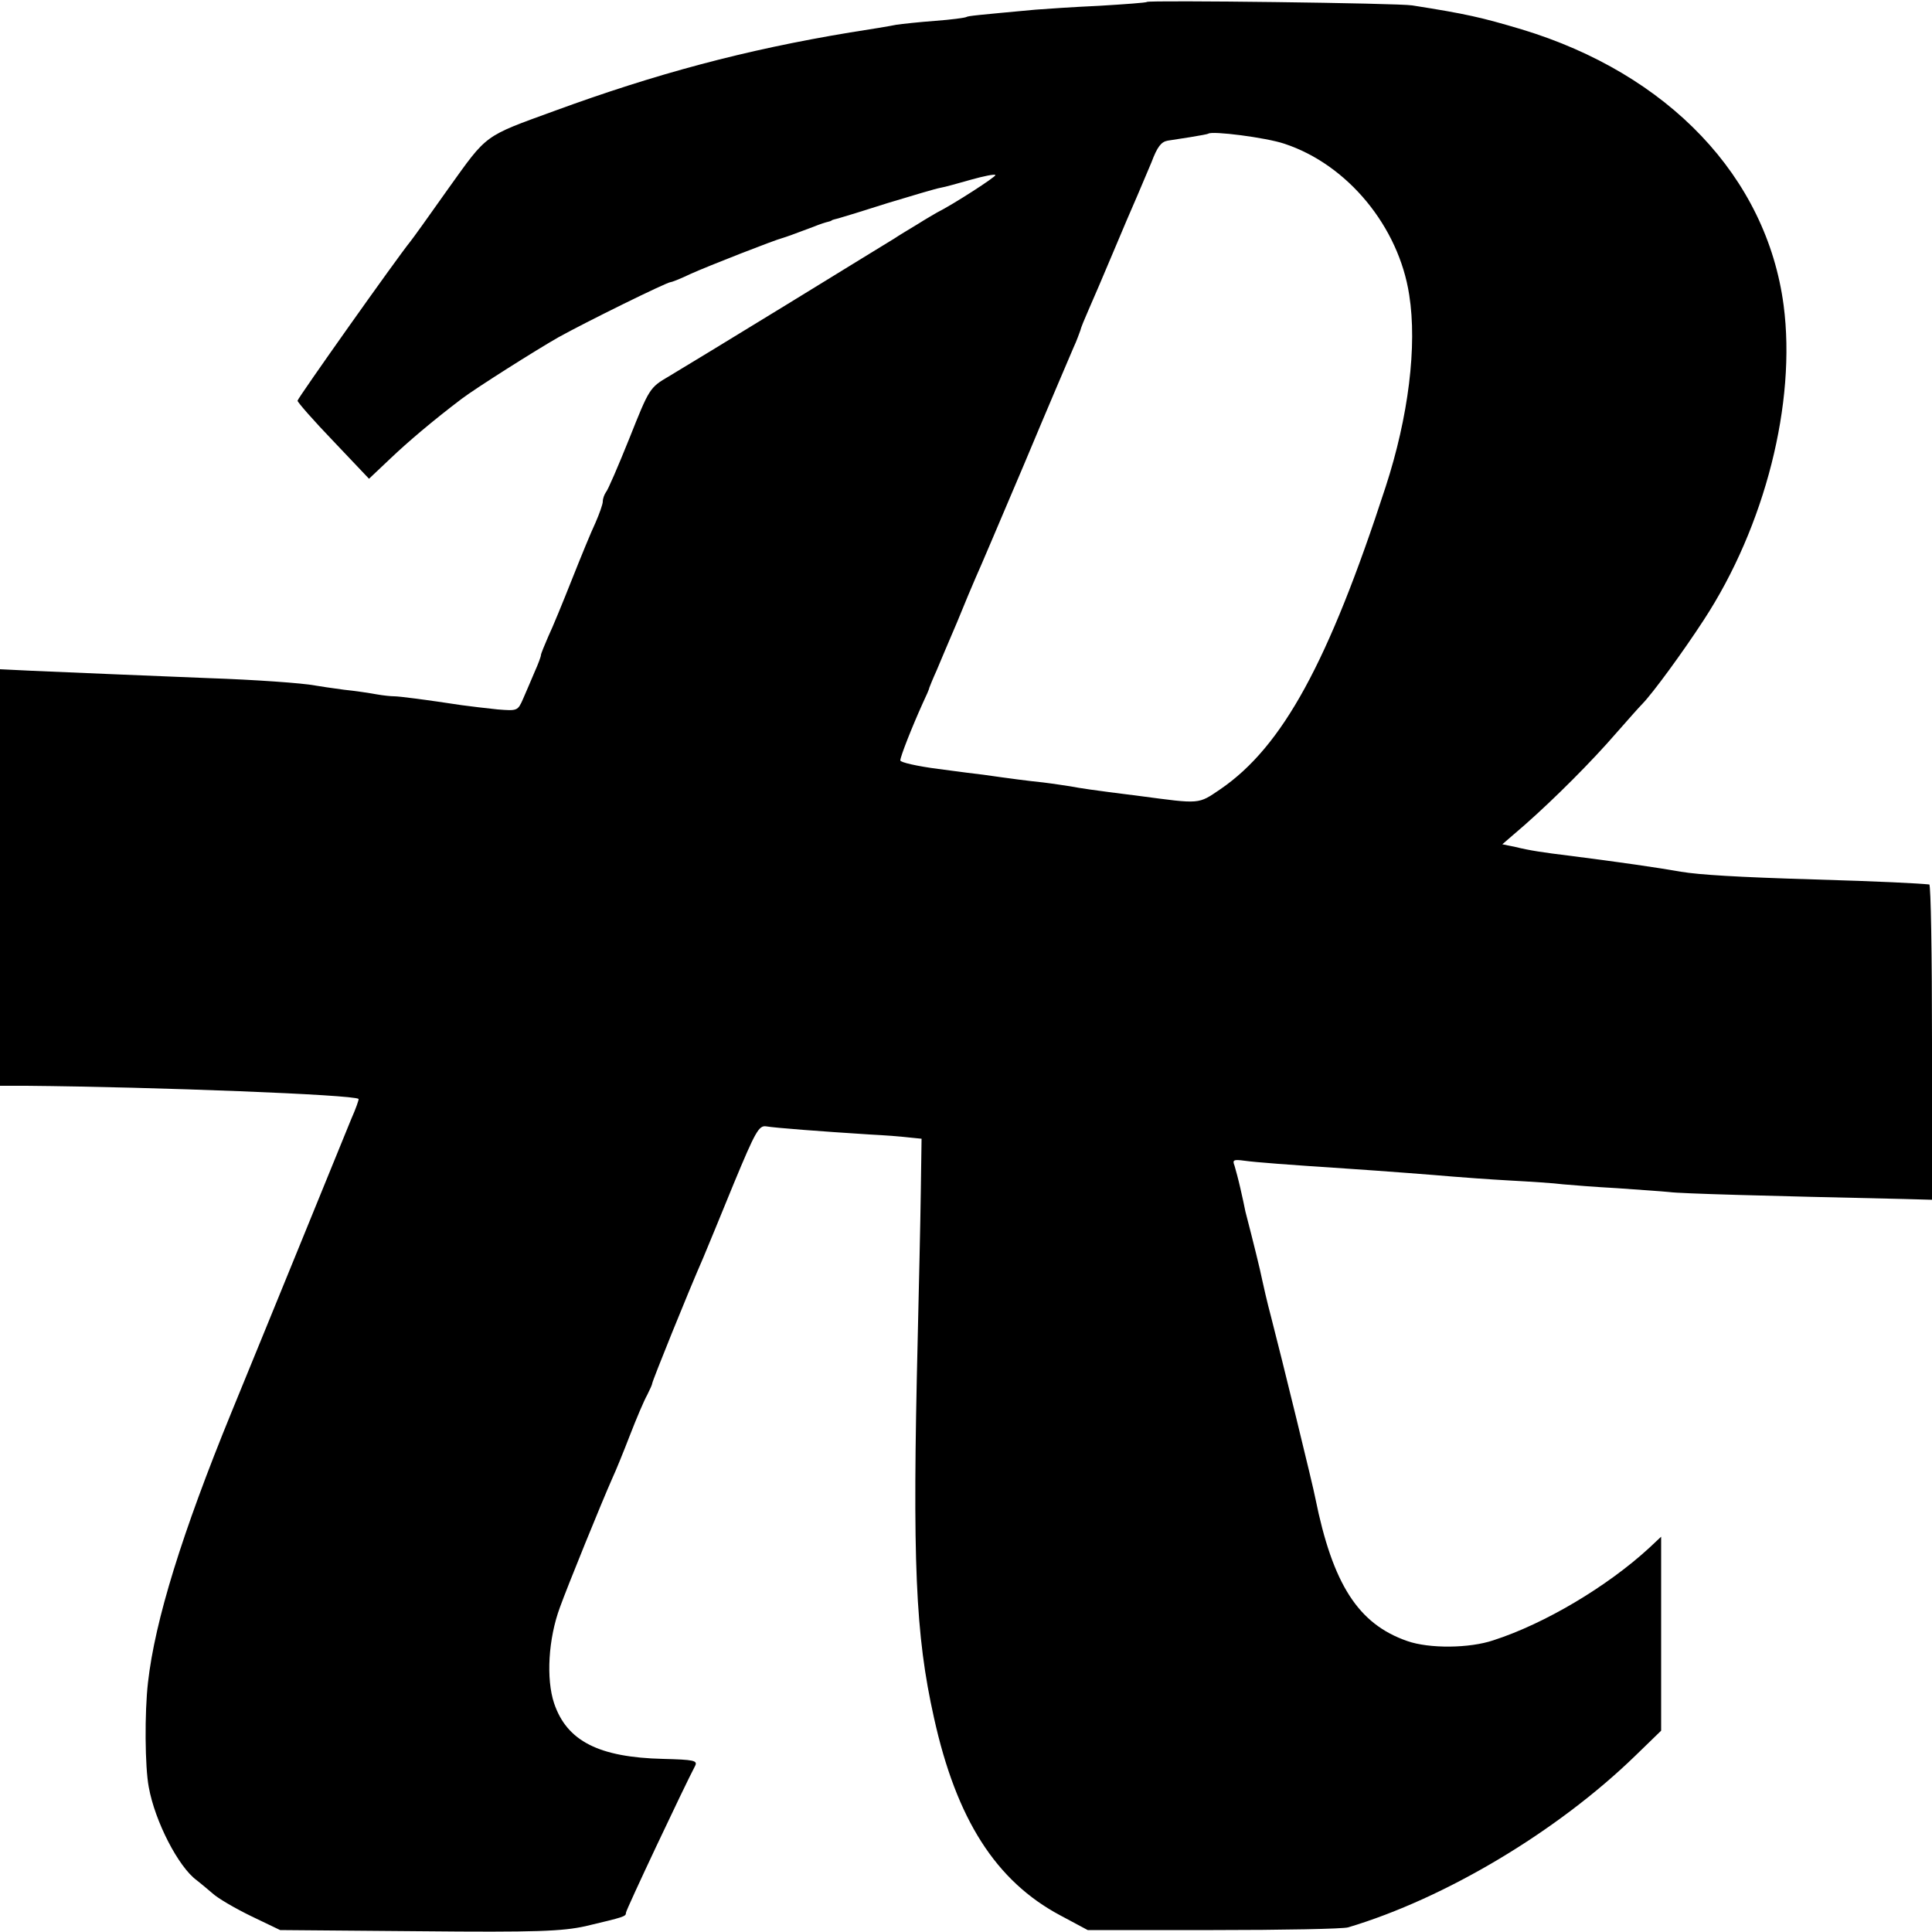 <?xml version="1.0" standalone="no"?>
<!DOCTYPE svg PUBLIC "-//W3C//DTD SVG 20010904//EN"
 "http://www.w3.org/TR/2001/REC-SVG-20010904/DTD/svg10.dtd">
<svg version="1.0" xmlns="http://www.w3.org/2000/svg"
 width="500pt" height="500pt" viewBox="0 0 500 500"
 preserveAspectRatio="xMidYMid meet">
<g transform="translate(0,500) scale(0.1,-0.1)"
fill="#000000" stroke="none">
<path d="M2968 4995 c-1 -2 -57 -6 -123 -10 -66 -3 -140 -8 -165 -10 -151 -14
-174 -16 -179 -19 -3 -2 -40 -7 -81 -10 -41 -3 -86 -8 -100 -10 -14 -3 -68
-12 -120 -20 -272 -45 -503 -107 -765 -203 -184 -67 -173 -59 -274 -200 -50
-71 -94 -132 -99 -138 -35 -43 -292 -406 -292 -412 0 -4 42 -52 93 -105 l92
-97 55 52 c45 43 111 99 185 155 37 28 192 126 250 159 70 39 281 143 291 143
3 0 26 9 51 21 44 20 218 88 238 93 10 3 27 9 80 29 17 7 33 12 38 13 4 1 8 2
10 4 1 1 9 3 17 5 8 2 66 20 129 40 63 19 123 37 135 39 12 2 47 12 79 21 32
9 61 15 63 12 4 -3 -109 -76 -151 -97 -5 -3 -28 -16 -50 -30 -23 -14 -50 -30
-60 -37 -11 -7 -136 -83 -277 -170 -142 -87 -280 -171 -307 -187 -50 -29 -51
-32 -102 -160 -29 -72 -56 -135 -61 -140 -4 -6 -8 -16 -8 -24 0 -7 -9 -32 -19
-55 -11 -23 -38 -89 -61 -147 -23 -58 -50 -124 -61 -147 -10 -23 -19 -45 -19
-48 0 -4 -7 -23 -16 -43 -9 -21 -22 -52 -30 -70 -14 -32 -15 -32 -66 -28 -29
3 -71 8 -93 11 -92 14 -161 23 -175 23 -8 0 -28 2 -45 5 -16 3 -55 9 -85 12
-30 4 -64 9 -75 11 -30 6 -156 15 -275 19 -125 5 -343 14 -457 19 l-83 4 0
-539 0 -539 68 0 c335 -3 848 -23 860 -34 1 -2 -7 -25 -19 -52 -11 -27 -67
-164 -124 -304 -57 -140 -141 -345 -186 -455 -128 -313 -198 -539 -216 -699
-9 -78 -8 -219 2 -271 16 -89 77 -207 124 -241 9 -7 27 -22 41 -34 14 -13 59
-39 100 -59 l75 -36 360 -3 c306 -3 370 0 430 13 101 24 105 25 105 35 0 7
150 325 179 380 7 14 -4 16 -83 18 -166 4 -249 46 -282 144 -21 63 -15 167 15
248 19 53 108 272 136 335 8 17 28 66 45 110 17 44 37 91 45 105 7 14 13 27
13 30 1 8 92 234 132 325 9 22 45 108 79 192 56 135 65 151 84 148 23 -4 141
-13 267 -21 41 -2 89 -6 105 -8 l30 -3 -2 -139 c-1 -77 -5 -247 -8 -379 -14
-579 -6 -765 42 -980 58 -263 160 -423 327 -512 l71 -38 325 0 c179 0 336 3
349 7 251 75 541 248 743 444 l67 65 0 251 0 251 -32 -30 c-108 -99 -269 -195
-402 -238 -62 -21 -166 -22 -223 -2 -127 44 -193 147 -238 370 -4 24 -89 371
-114 467 -11 41 -21 86 -24 100 -4 21 -22 94 -43 175 -2 11 -8 38 -13 60 -5
22 -12 48 -15 58 -6 15 -3 17 26 13 29 -4 107 -10 274 -21 76 -5 220 -16 265
-20 25 -2 90 -7 145 -10 55 -3 118 -7 140 -10 22 -2 85 -7 140 -10 55 -4 116
-8 135 -10 29 -4 247 -10 608 -18 l72 -2 0 408 c0 224 -3 407 -7 408 -30 3
-126 8 -298 13 -199 6 -297 12 -345 20 -62 11 -160 25 -285 41 -74 9 -106 14
-143 23 l-34 7 59 51 c77 68 172 163 236 237 29 33 59 67 68 76 27 28 104 133
158 216 159 243 240 563 207 815 -44 332 -298 599 -678 714 -104 31 -143 40
-283 62 -34 6 -681 14 -687 9z m356 -367 c164 -54 296 -215 323 -391 21 -132
-2 -316 -61 -497 -148 -455 -267 -672 -427 -782 -59 -40 -51 -39 -210 -18
-128 16 -152 20 -179 25 -14 2 -45 7 -70 10 -39 4 -85 10 -155 20 -11 1 -64 8
-117 15 -54 7 -98 17 -98 22 0 10 30 86 58 148 9 19 17 37 17 40 1 3 9 23 19
45 9 22 33 78 53 125 19 47 41 99 48 115 8 17 64 149 126 295 61 146 119 281
127 300 9 19 16 40 18 45 1 6 11 30 22 55 11 25 39 90 62 145 23 55 52 123 64
150 12 28 28 66 36 85 15 40 25 53 42 56 7 1 33 5 58 9 25 4 46 8 47 9 9 8
150 -10 197 -26z"/>
</g>
</svg>
